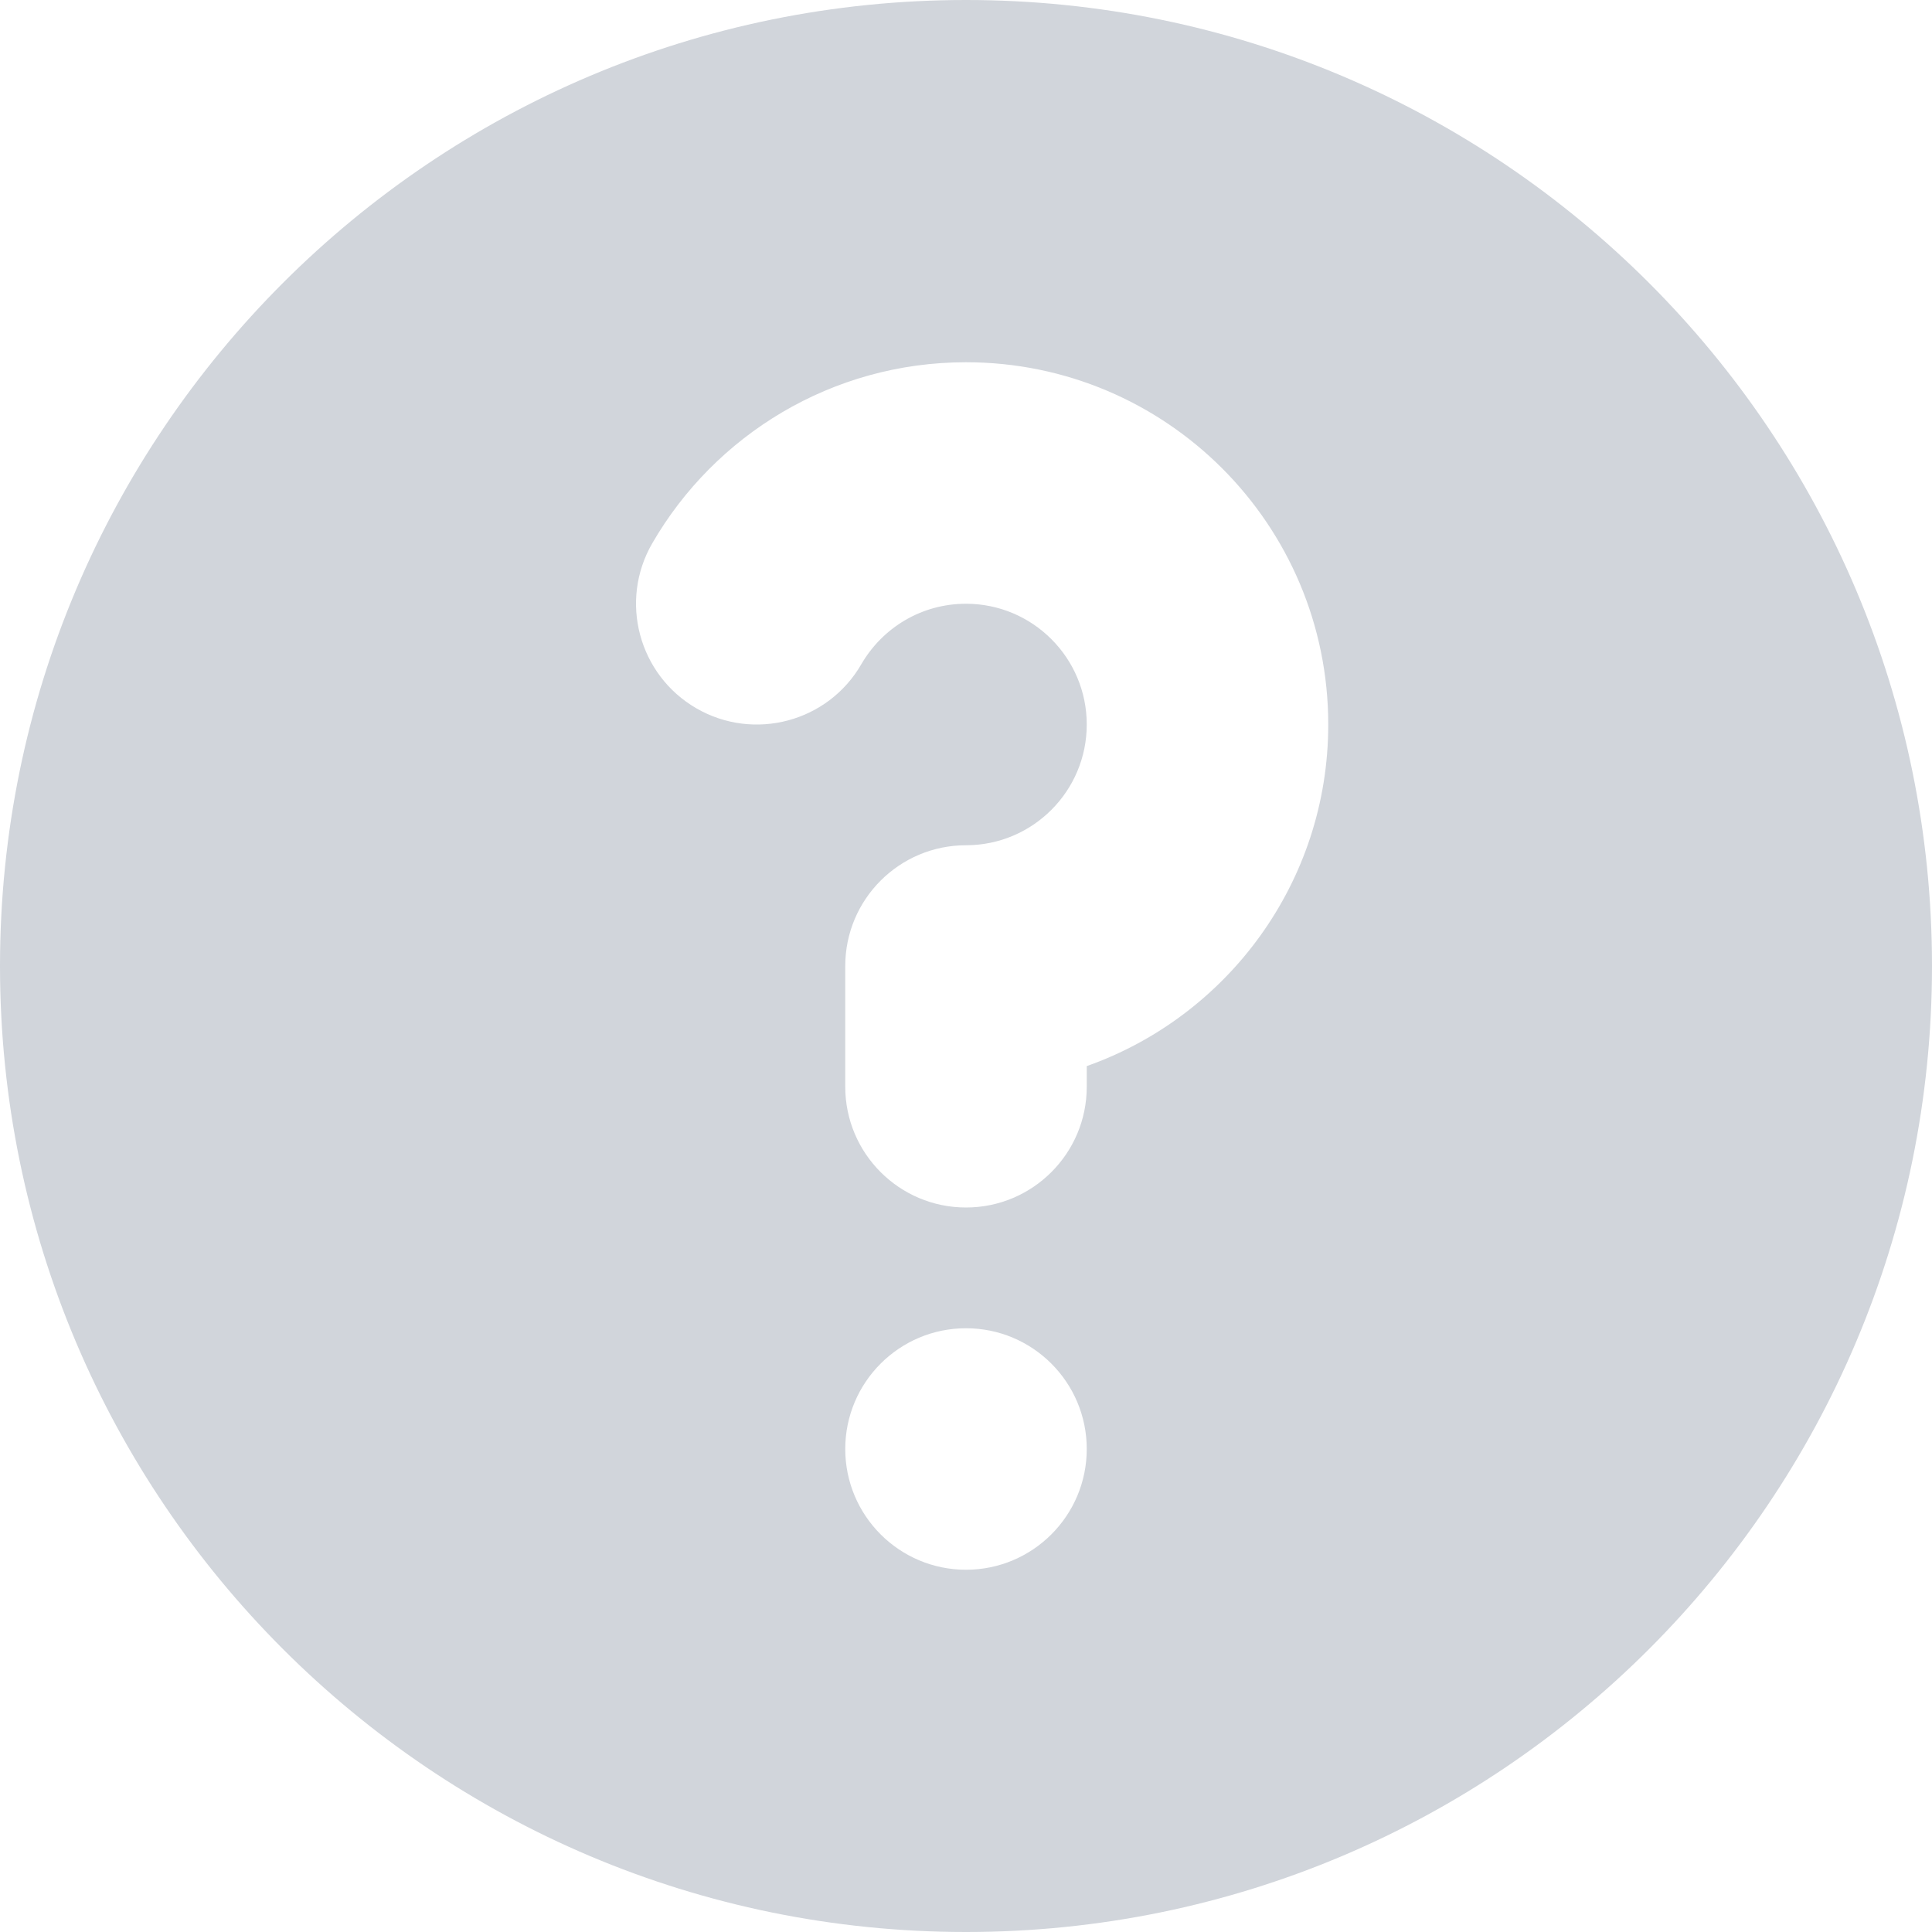 <svg width="16" height="16" viewBox="0 0 16 16" fill="none" xmlns="http://www.w3.org/2000/svg">
<path fill-rule="evenodd" clip-rule="evenodd" d="M16 8C16 12.418 12.418 16 8 16C3.582 16 0 12.418 0 8C0 3.582 3.582 0 8 0C12.418 0 16 3.582 16 8ZM8 5C7.631 5 7.308 5.199 7.133 5.501C6.857 5.979 6.245 6.142 5.767 5.866C5.289 5.589 5.125 4.977 5.402 4.499C5.919 3.605 6.888 3 8 3C9.657 3 11 4.343 11 6C11 7.306 10.165 8.417 9 8.829V9C9 9.552 8.552 10 8 10C7.448 10 7 9.552 7 9V8C7 7.448 7.448 7 8 7C8.552 7 9 6.552 9 6C9 5.448 8.552 5 8 5ZM8 13C8.552 13 9 12.552 9 12C9 11.448 8.552 11 8 11C7.448 11 7 11.448 7 12C7 12.552 7.448 13 8 13Z" fill="#D1D5DB"/>
</svg>
